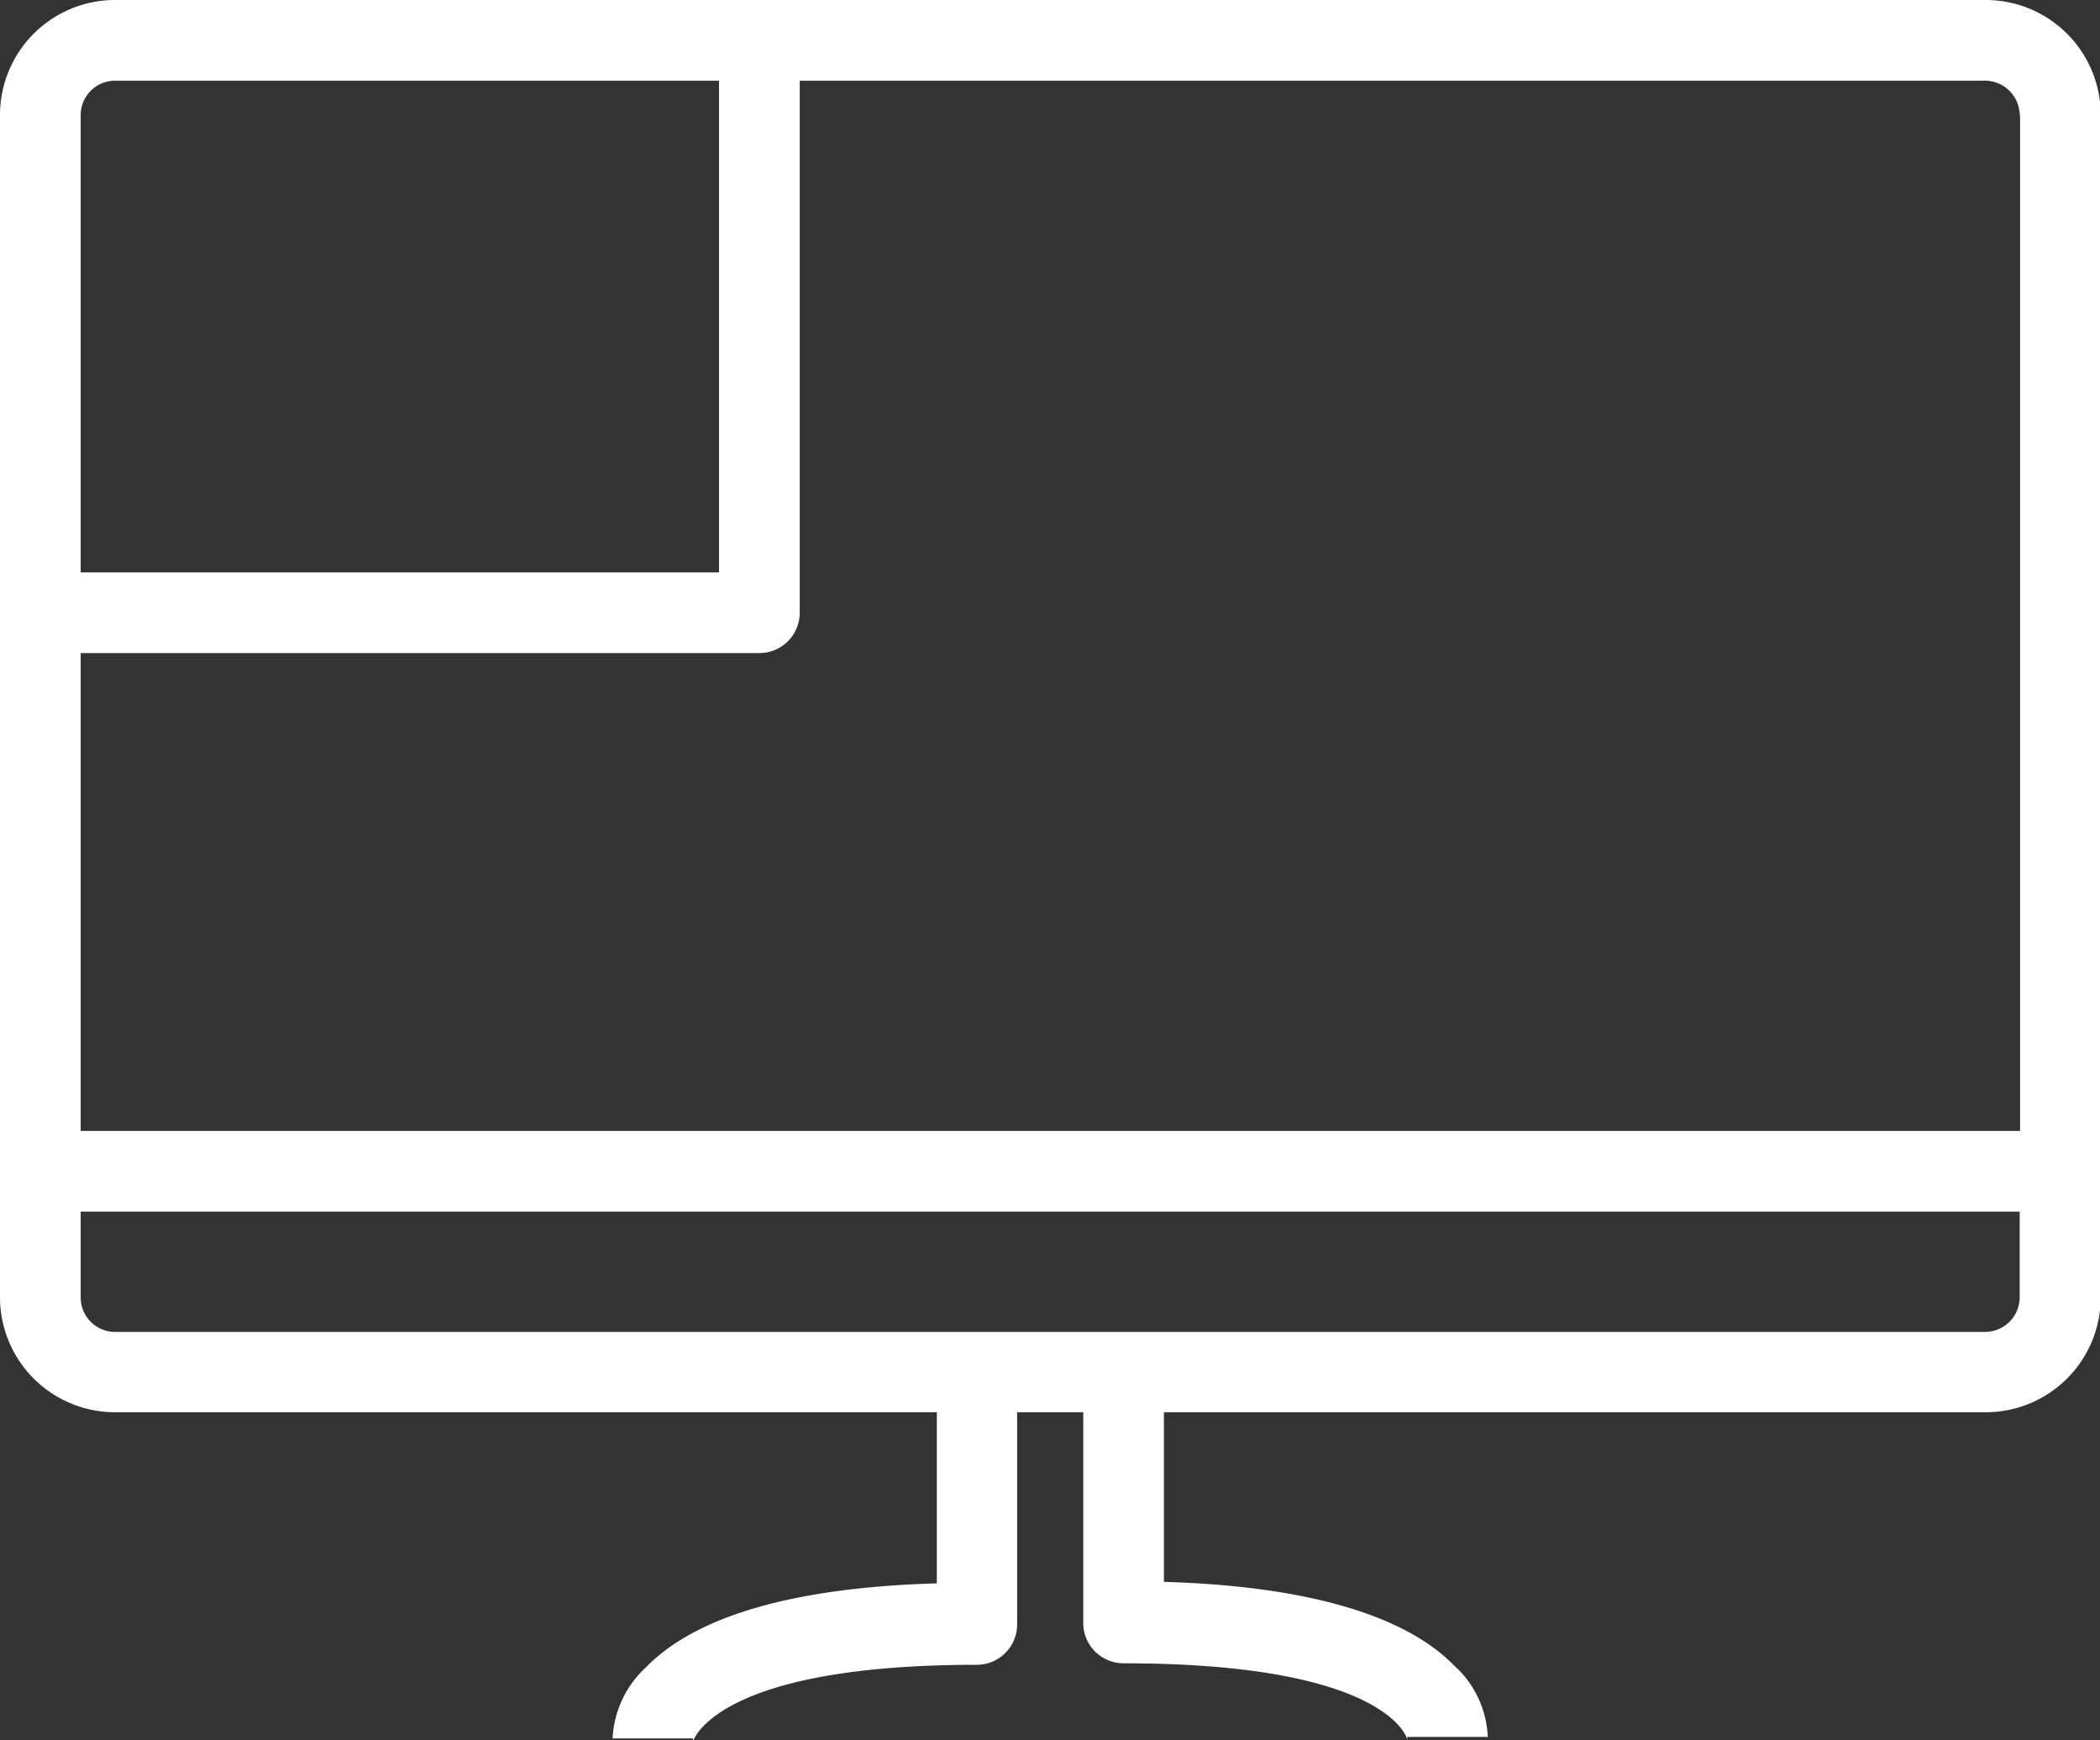 <?xml version="1.0" encoding="UTF-8"?> <svg xmlns="http://www.w3.org/2000/svg" viewBox="0 0 56.22 46.58"><rect x="0" y="0" width="56.22" height="46.58" fill="#333333" stroke="none"/><defs><style>.cls-1{fill:#fff;}</style></defs><g id="Layer_2" data-name="Layer 2"><g id="Layer_1-2" data-name="Layer 1"><path class="cls-1" d="M53.14,35.65H3.08a.92.92,0,0,1-.92-.92v-2.3H54.07v2.3a.93.93,0,0,1-.93.92M3.08,2.16H19.25V15.32H2.16V3.08a.92.92,0,0,1,.92-.92m51,.92V30.27H2.16V17.48H20.33a1.08,1.08,0,0,0,1.08-1.08V2.16H53.14a.93.93,0,0,1,.93.92M53.14,0H3.08A3.08,3.08,0,0,0,0,3.08V34.73A3.08,3.08,0,0,0,3.08,37.8h22v4.58c-3.82.11-6.44.87-7.78,2.24a2.77,2.77,0,0,0-.9,1.91l2.15,0a.21.21,0,0,1,0,.09s.54-2.06,7.6-2.06a1.08,1.08,0,0,0,1.08-1.08V37.8H29v5.64a1.08,1.08,0,0,0,1.08,1.08c7.06,0,7.6,2,7.6,2.06a.21.21,0,0,1,0-.09l2.15,0a2.72,2.72,0,0,0-.9-1.91c-1.34-1.37-4-2.13-7.77-2.24V37.8h22a3.08,3.08,0,0,0,3.08-3.07V3.08A3.08,3.08,0,0,0,53.14,0"></path></g></g></svg> 